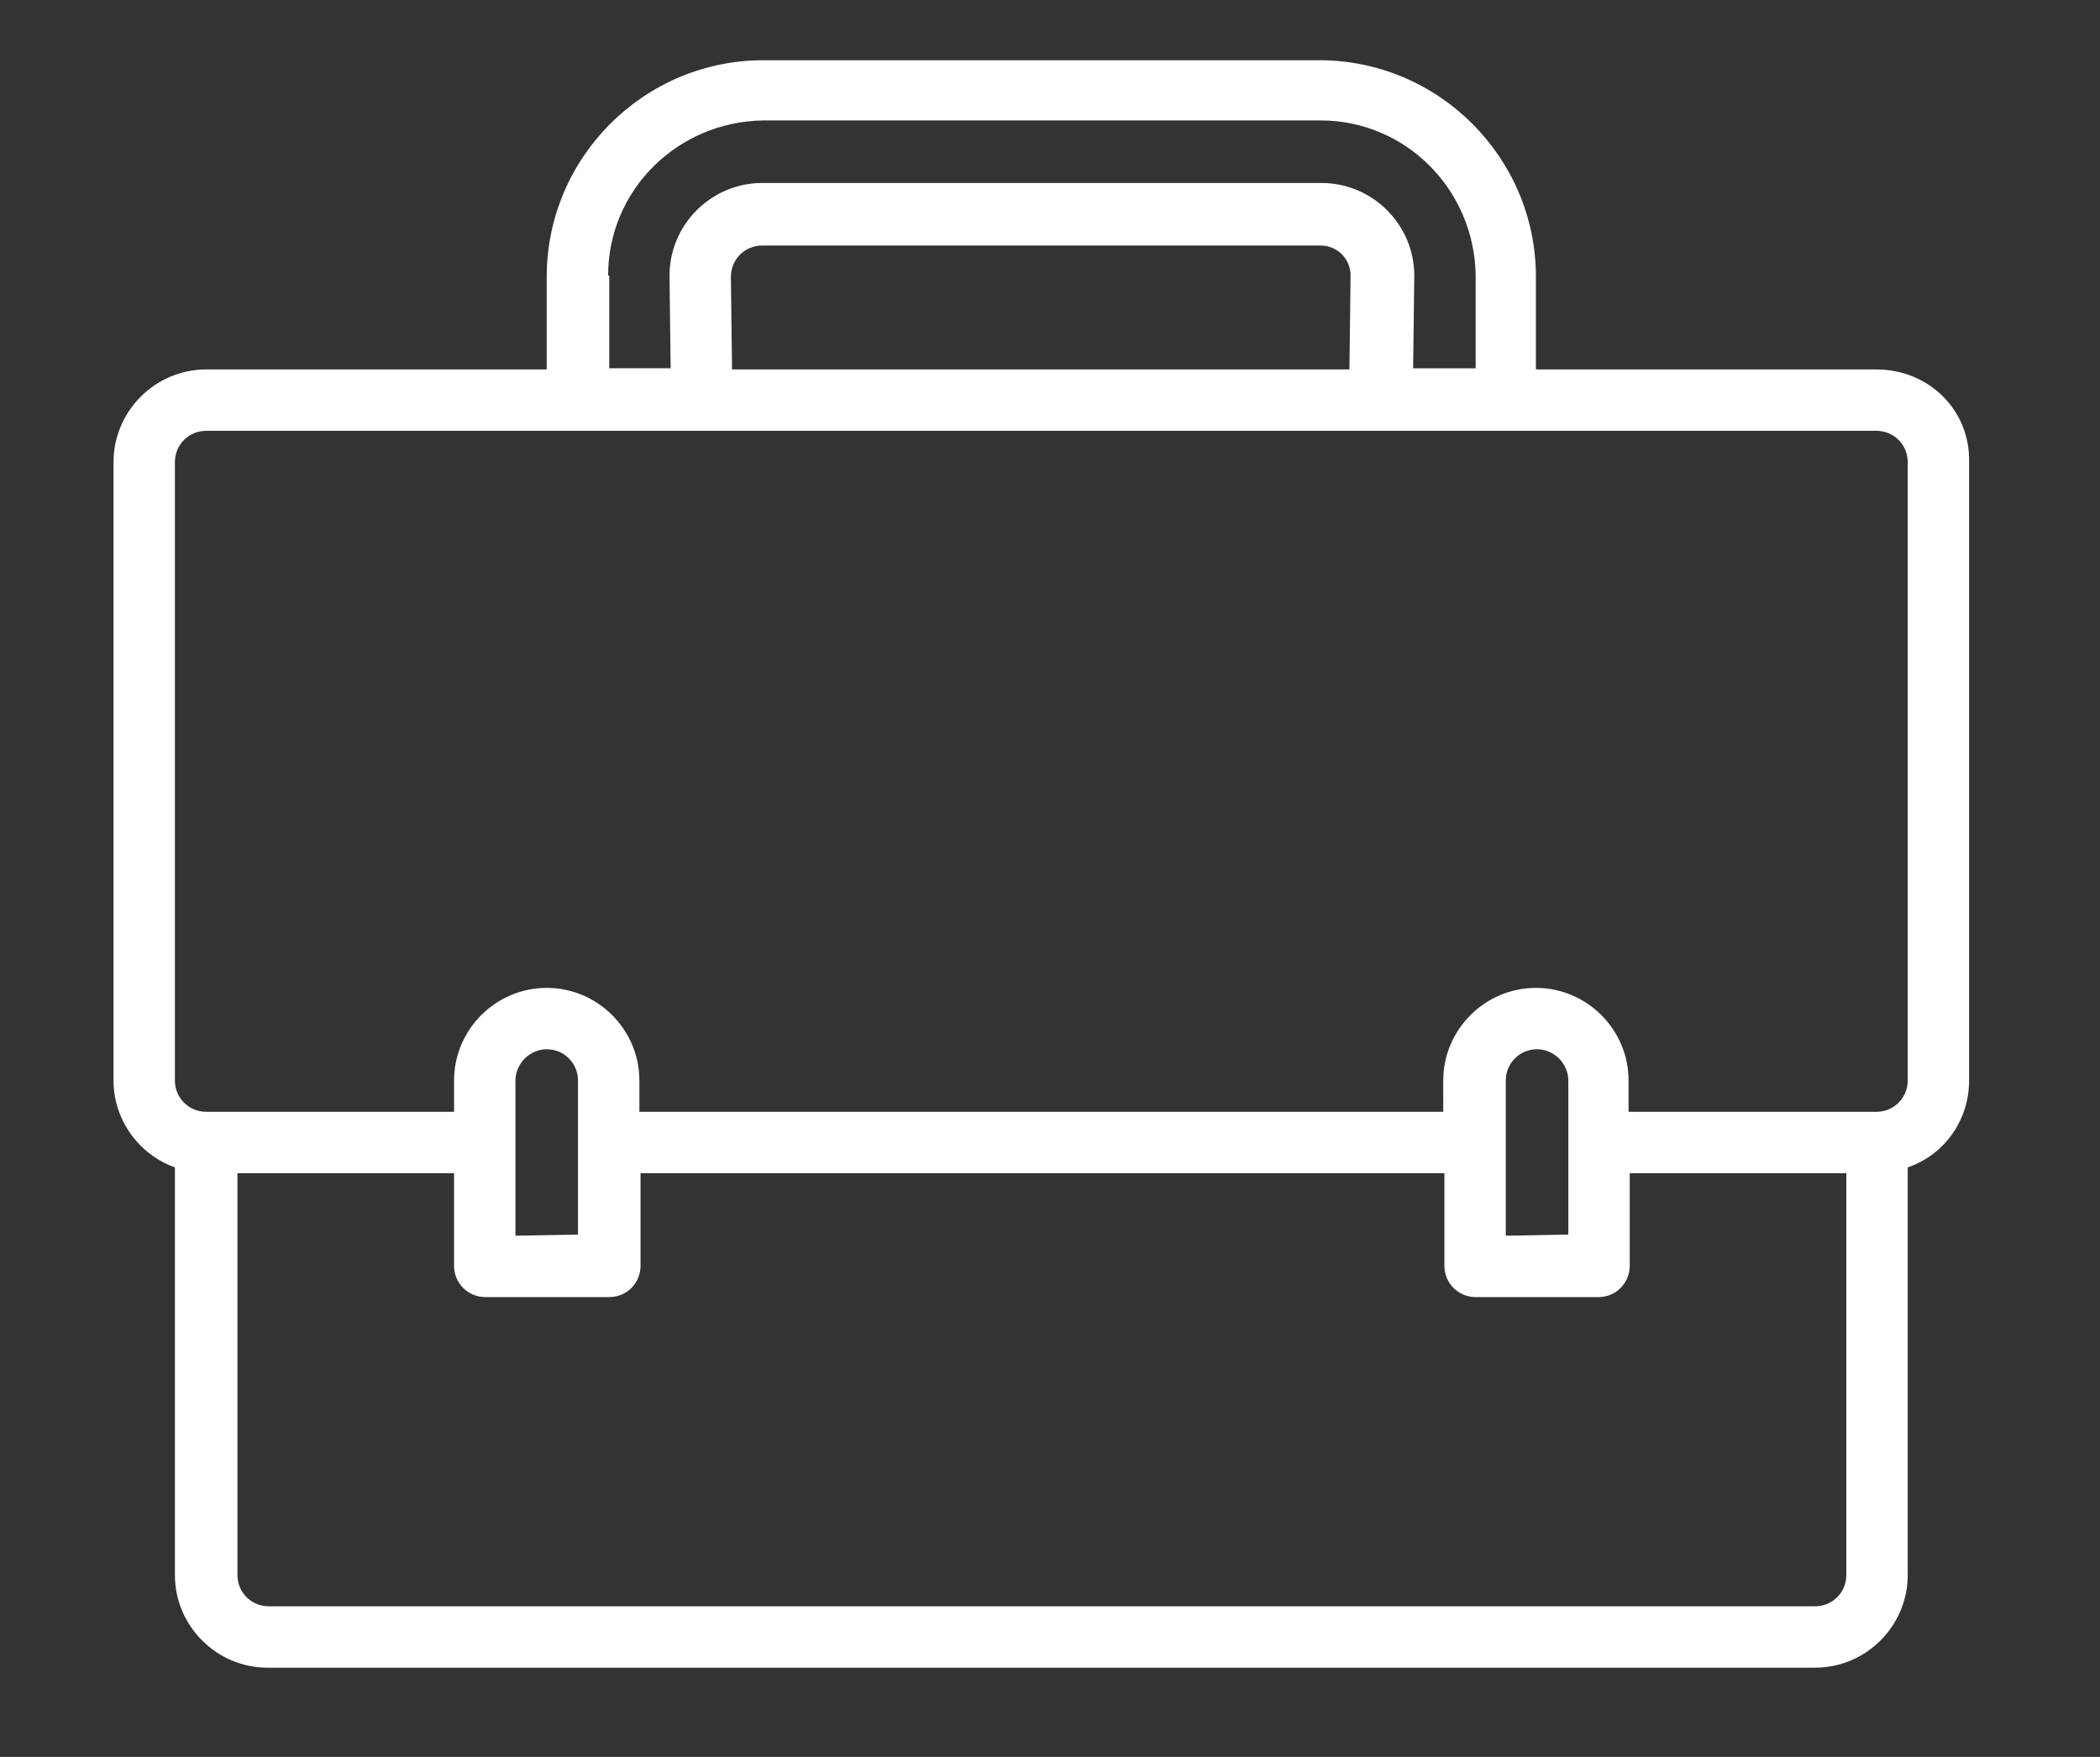 <?xml version="1.0" encoding="utf-8"?>
<!-- Generator: Adobe Illustrator 26.2.1, SVG Export Plug-In . SVG Version: 6.00 Build 0)  -->
<svg version="1.1" id="Calque_1" xmlns="http://www.w3.org/2000/svg" xmlns:xlink="http://www.w3.org/1999/xlink" x="0px" y="0px"
	 viewBox="0 0 181.3 151.7" style="enable-background:new 0 0 181.3 151.7;" xml:space="preserve">
<rect x="0" y="0" width="181.3" height="151.7" fill="#333333" stroke="none"/>
<style type="text/css">
	.st0{fill:#FFFFFF;}
</style>
<g>
	<g>
		<path class="st0" d="M162,31.9h-29.4v-8c0-10.3-8.4-18.7-18.7-18.7h-48c-10.3,0-18.7,8.4-18.7,18.7v8H17.8c-4.4,0-8,3.6-8,8v53.4
			c0,3.4,2.2,6.4,5.3,7.5V136c0,4.4,3.6,8,8,8h133.6c4.4,0,8-3.6,8-8v-35.2c3.2-1.1,5.3-4.1,5.3-7.5V39.9
			C170.1,35.4,166.5,31.9,162,31.9z M52.5,23.8c0-7.4,6-13.3,13.4-13.4H114c7.4,0,13.3,6,13.4,13.4v8H122l0.1-8c0-4.4-3.6-8-8-8
			H65.8c-4.4,0-8,3.6-8,8l0,0l0.1,8h-5.3v-8H52.5z M116.6,23.8l-0.1,8.1H63.2l-0.1-8c0-1.5,1.2-2.7,2.7-2.7H114
			C115.4,21.2,116.6,22.3,116.6,23.8z M159.4,136c0,1.5-1.2,2.7-2.7,2.7H23.2c-1.5,0-2.7-1.2-2.7-2.7v-34.7h18.7v8
			c0,1.5,1.2,2.7,2.7,2.7h10.7c1.5,0,2.7-1.2,2.7-2.7v-8h69.4v8c0,1.5,1.2,2.7,2.7,2.7H138c1.5,0,2.7-1.2,2.7-2.7v-8h18.7V136z
			 M44.5,106.7V93.3c0-0.7,0.3-1.4,0.8-1.9s1.2-0.8,1.9-0.8c1.5,0,2.7,1.2,2.7,2.7v5.3v8L44.5,106.7L44.5,106.7z M130,106.7V93.3
			c0-1.5,1.2-2.7,2.7-2.7c0.7,0,1.4,0.3,1.9,0.8s0.8,1.2,0.8,1.9v5.3v8L130,106.7L130,106.7z M164.7,93.3c0,1.5-1.2,2.7-2.7,2.7
			h-21.4v-2.7c0-4.4-3.6-8-8-8s-8,3.6-8,8V96H55.2v-2.7c0-4.4-3.6-8-8-8s-8,3.6-8,8V96H17.8c-1.5,0-2.7-1.2-2.7-2.7V39.9
			c0-1.5,1.2-2.7,2.7-2.7H162c1.5,0,2.7,1.2,2.7,2.7V93.3z"/>
	</g>
</g>
</svg>
